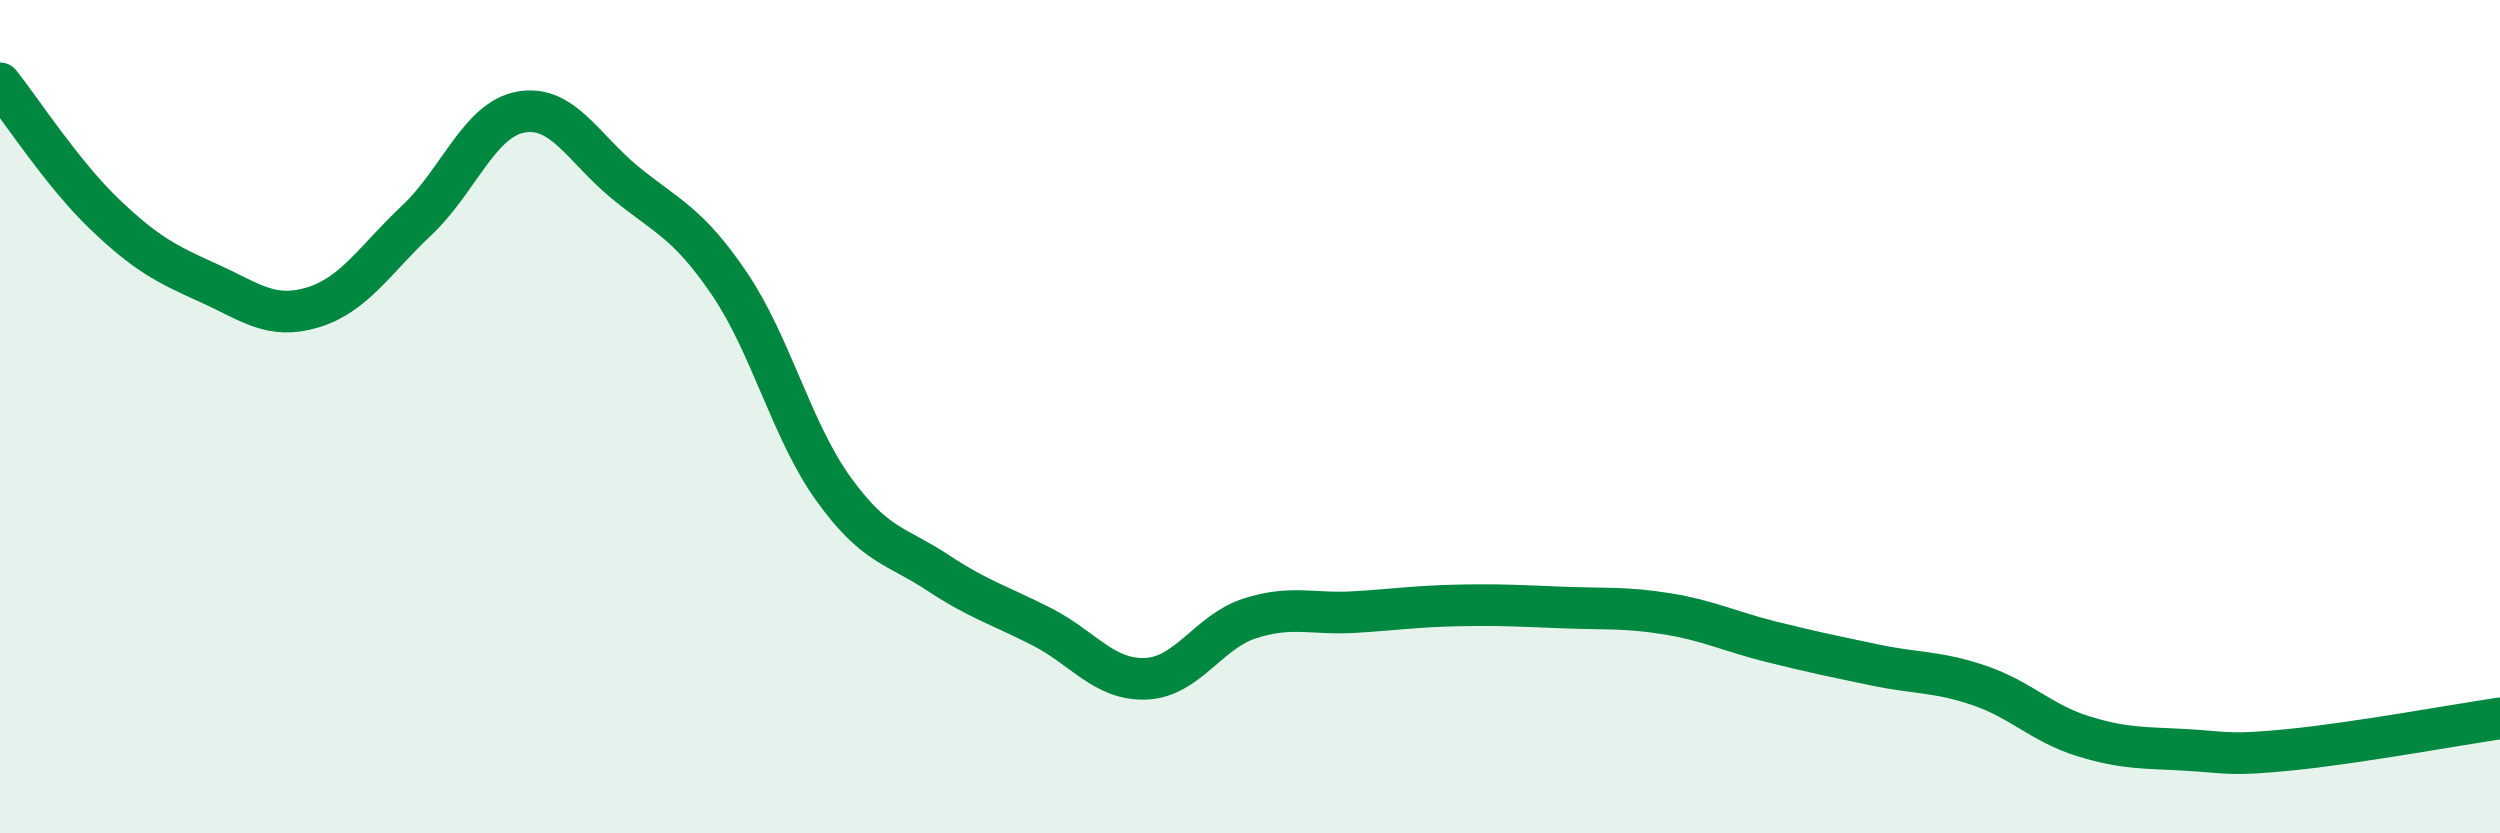 
    <svg width="60" height="20" viewBox="0 0 60 20" xmlns="http://www.w3.org/2000/svg">
      <path
        d="M 0,2 C 0.5,2.63 1.5,4.17 2.5,5.13 C 3.5,6.09 4,6.34 5,6.79 C 6,7.24 6.5,7.68 7.5,7.38 C 8.5,7.08 9,6.23 10,5.29 C 11,4.35 11.5,2.87 12.5,2.69 C 13.5,2.51 14,3.56 15,4.38 C 16,5.2 16.5,5.33 17.5,6.8 C 18.5,8.27 19,10.34 20,11.73 C 21,13.12 21.5,13.08 22.5,13.74 C 23.5,14.4 24,14.53 25,15.04 C 26,15.55 26.5,16.33 27.5,16.29 C 28.5,16.25 29,15.16 30,14.84 C 31,14.52 31.5,14.75 32.5,14.69 C 33.5,14.63 34,14.55 35,14.53 C 36,14.51 36.5,14.54 37.5,14.58 C 38.5,14.62 39,14.57 40,14.73 C 41,14.89 41.5,15.15 42.5,15.4 C 43.5,15.65 44,15.75 45,15.96 C 46,16.17 46.5,16.11 47.5,16.45 C 48.5,16.79 49,17.36 50,17.67 C 51,17.98 51.5,17.94 52.5,18 C 53.5,18.06 53.5,18.14 55,17.99 C 56.5,17.84 59,17.39 60,17.24L60 20L0 20Z"
        fill="#008740"
        opacity="0.1"
        stroke-linecap="round"
        stroke-linejoin="round"
      />
      <path
        d="M 0,2 C 0.5,2.63 1.5,4.17 2.5,5.13 C 3.5,6.09 4,6.34 5,6.79 C 6,7.24 6.5,7.68 7.5,7.38 C 8.5,7.08 9,6.23 10,5.29 C 11,4.35 11.5,2.87 12.5,2.69 C 13.5,2.51 14,3.56 15,4.38 C 16,5.2 16.5,5.33 17.5,6.8 C 18.5,8.27 19,10.34 20,11.73 C 21,13.12 21.5,13.08 22.5,13.74 C 23.5,14.4 24,14.53 25,15.04 C 26,15.55 26.5,16.33 27.5,16.29 C 28.5,16.25 29,15.16 30,14.84 C 31,14.52 31.5,14.75 32.5,14.69 C 33.5,14.63 34,14.55 35,14.53 C 36,14.51 36.5,14.54 37.5,14.58 C 38.5,14.62 39,14.57 40,14.73 C 41,14.89 41.5,15.15 42.5,15.4 C 43.5,15.65 44,15.75 45,15.96 C 46,16.17 46.5,16.11 47.5,16.45 C 48.5,16.79 49,17.36 50,17.67 C 51,17.98 51.5,17.94 52.5,18 C 53.5,18.06 53.5,18.14 55,17.99 C 56.5,17.84 59,17.39 60,17.24"
        stroke="#008740"
        stroke-width="1"
        fill="none"
        stroke-linecap="round"
        stroke-linejoin="round"
      />
    </svg>
  